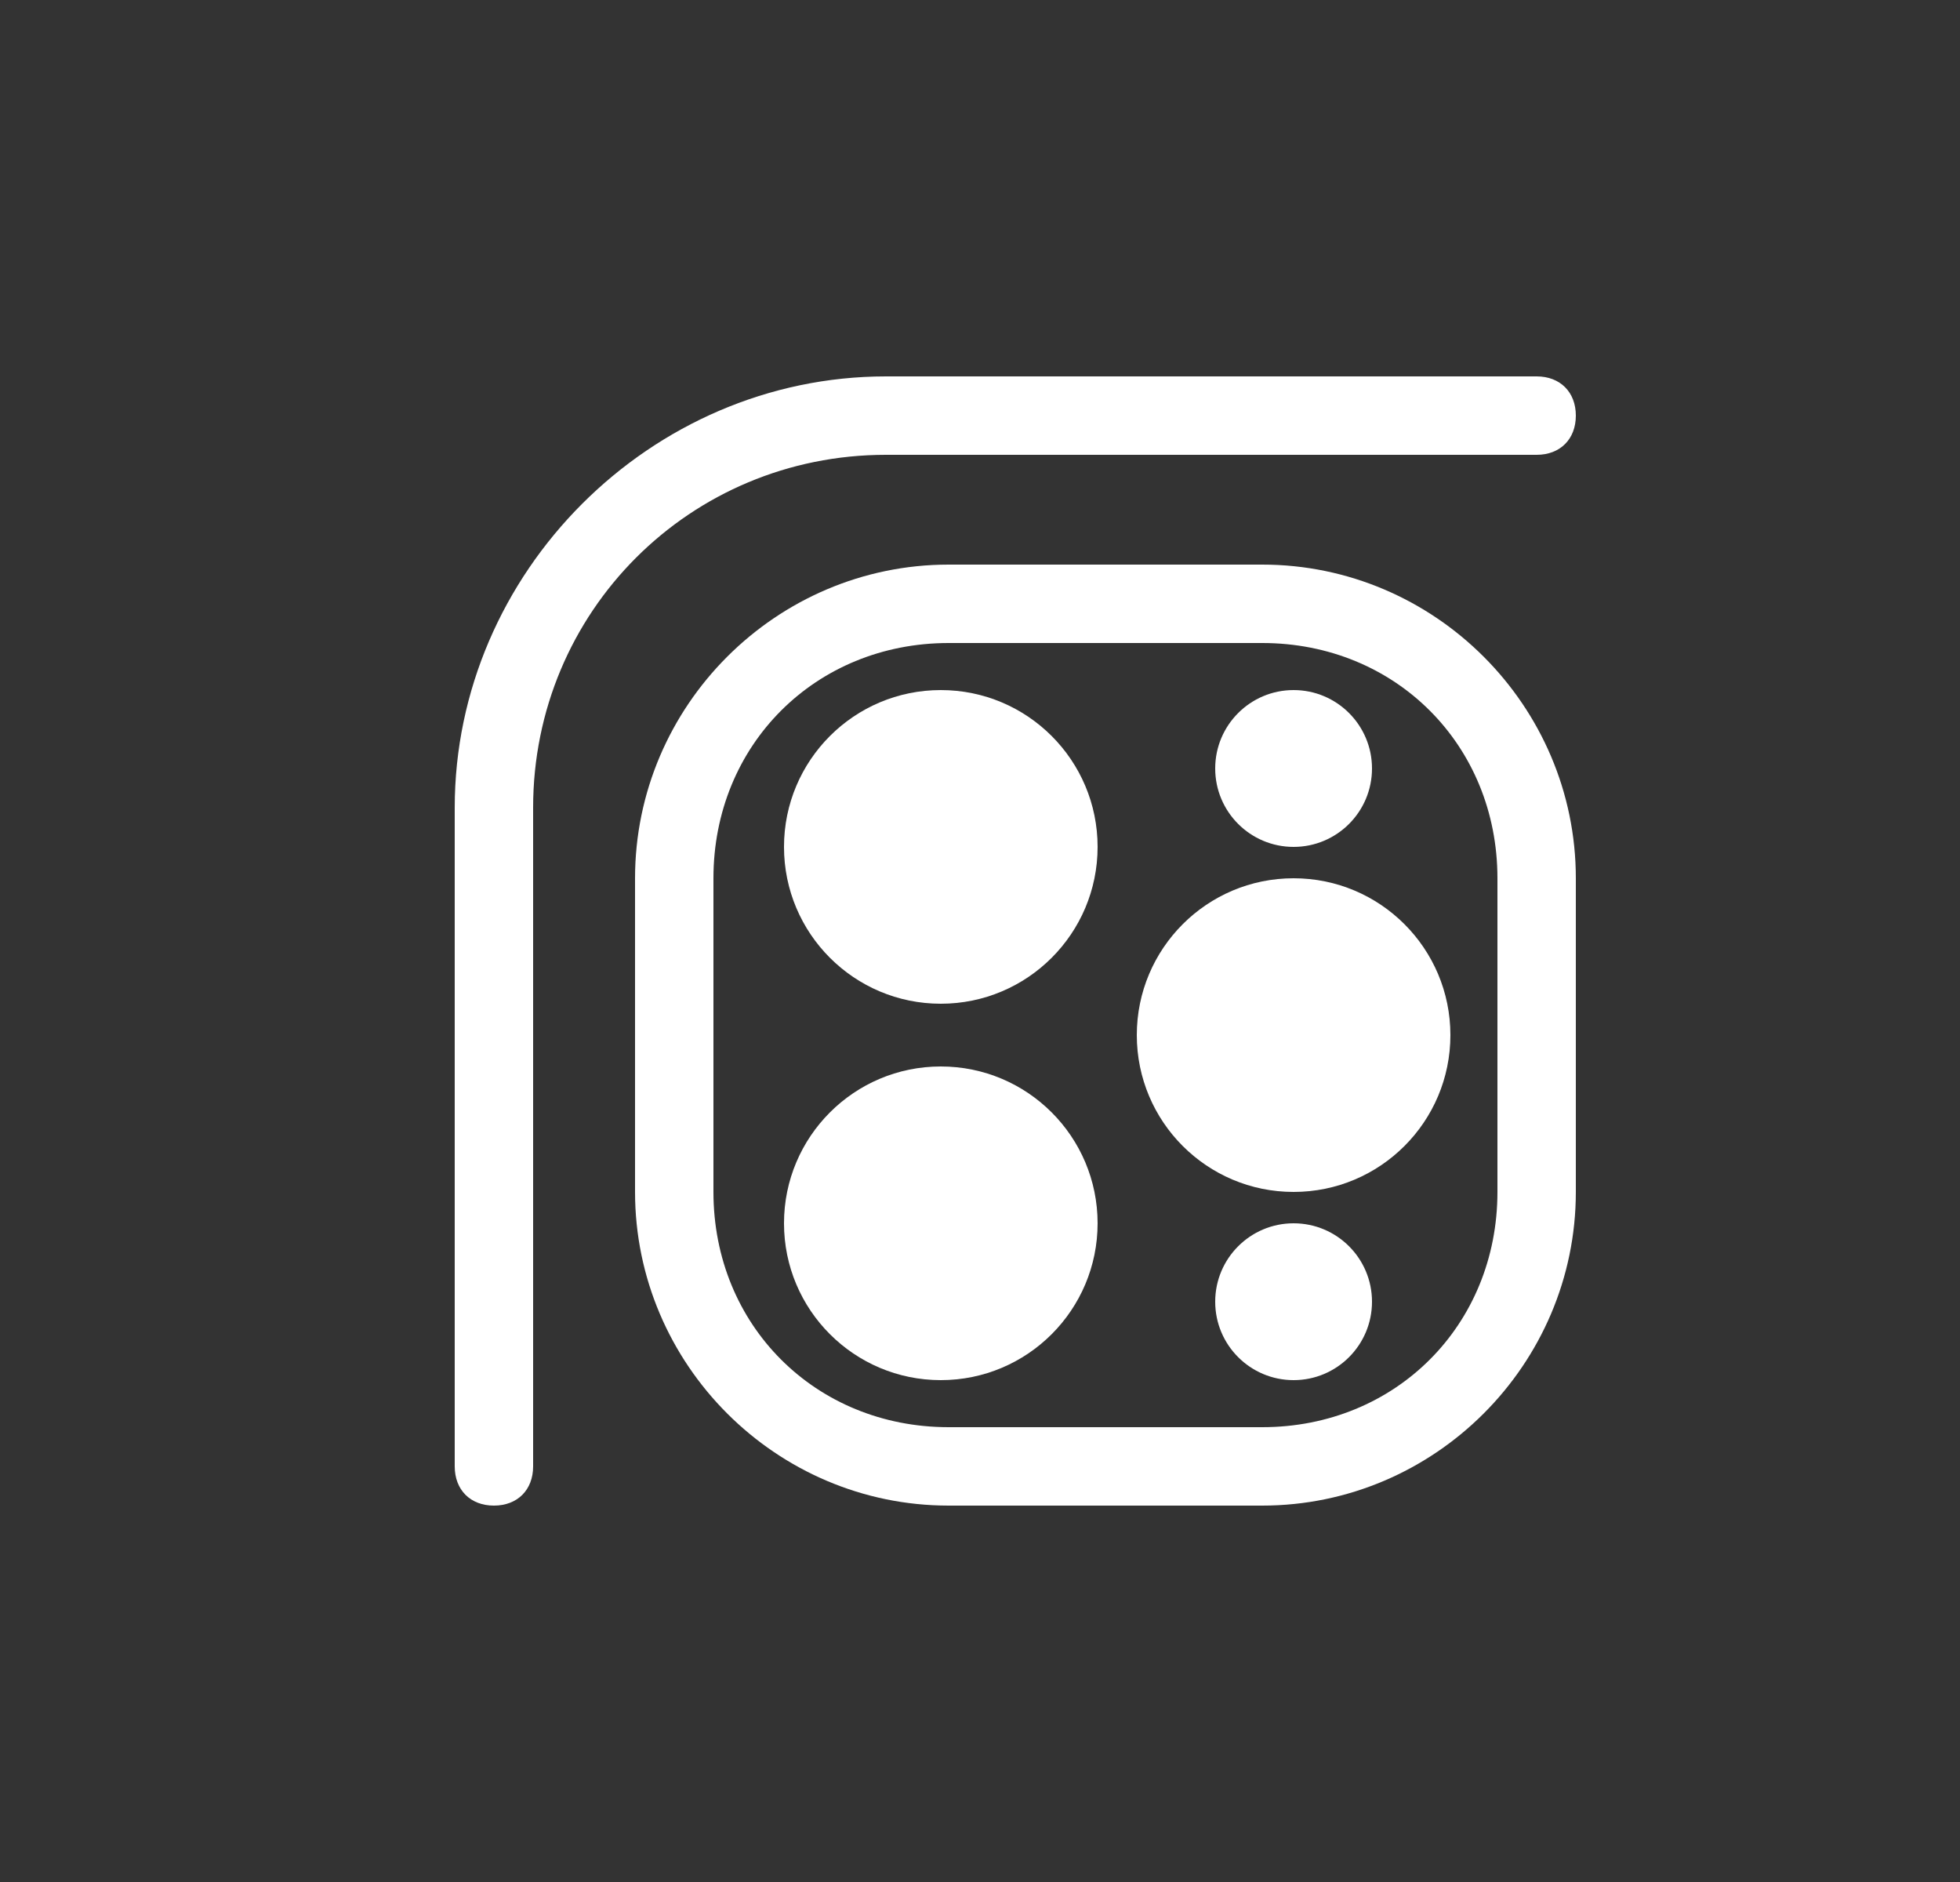 <?xml version="1.0" encoding="UTF-8"?>
<svg xmlns="http://www.w3.org/2000/svg" version="1.1" viewBox="0 0 25 24">
  <rect x="0" y="0" width="25" height="24" fill="#333333" stroke="none"/>
  <defs>
    <style>
      .cls-1 {
        fill-rule: evenodd;
      }

      .cls-1, .cls-2 {
        fill: #fff;
      }
    </style>
  </defs>
  <!-- Generator: Adobe Illustrator 28.7.1, SVG Export Plug-In . SVG Version: 1.2.0 Build 142)  -->
  <g>
    <g id="Layer_1">
      <path class="cls-1" d="M5.8,10.3c0-3,2.5-5.5,5.5-5.5h8.3c.3,0,.5.2.5.5s-.2.5-.5.5h-8.3c-2.5,0-4.5,2-4.5,4.5v8.4c0,.3-.2.5-.5.5s-.5-.2-.5-.5v-8.4Z"/>
      <path class="cls-1" d="M16.1,8.2h-4c-1.7,0-3,1.3-3,3v4c0,1.7,1.3,3,3,3h4c1.7,0,3-1.3,3-3v-4c0-1.7-1.3-3-3-3ZM12.1,7.2c-2.2,0-4,1.8-4,4v4c0,2.2,1.8,4,4,4h4c2.2,0,4-1.8,4-4v-4c0-2.2-1.8-4-4-4h-4Z"/>
      <circle class="cls-2" cx="12" cy="10.8" r="2"/>
      <circle class="cls-2" cx="12" cy="15.6" r="2"/>
      <circle class="cls-2" cx="16.5" cy="13.2" r="2"/>
      <circle class="cls-2" cx="16.5" cy="9.8" r="1"/>
      <circle class="cls-2" cx="16.5" cy="16.6" r="1"/>
    </g>
  </g>
</svg>